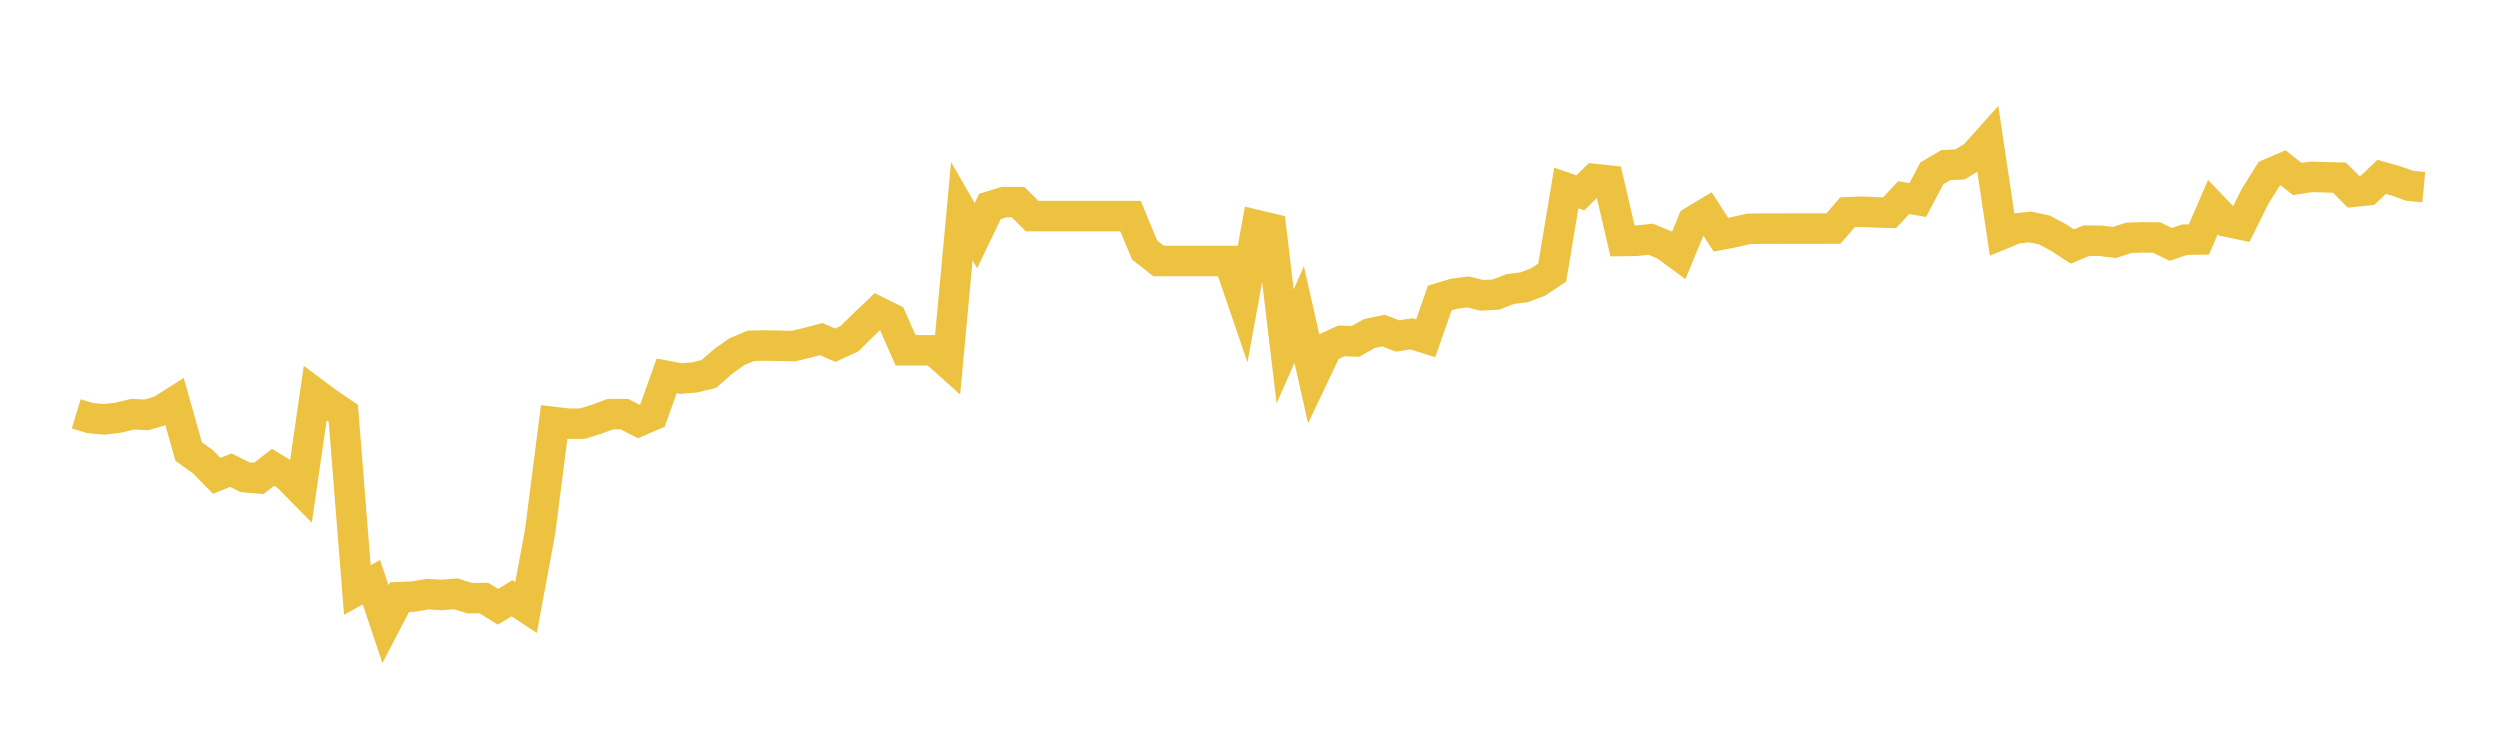 <svg width="164" height="48" xmlns="http://www.w3.org/2000/svg" xmlns:xlink="http://www.w3.org/1999/xlink"><path fill="none" stroke="rgb(237,194,64)" stroke-width="2" d="M5,27.148L5.922,27.427L6.844,27.509L7.766,27.398L8.689,27.172L9.611,27.216L10.533,26.943L11.455,26.358L12.377,29.626L13.299,30.282L14.222,31.216L15.144,30.839L16.066,31.304L16.988,31.38L17.91,30.656L18.832,31.216L19.754,32.152L20.677,25.805L21.599,26.492L22.521,27.111L23.443,38.704L24.365,38.192L25.287,40.948L26.21,39.174L27.132,39.133L28.054,38.972L28.976,39.03L29.898,38.954L30.82,39.242L31.743,39.233L32.665,39.804L33.587,39.244L34.509,39.857L35.431,34.89L36.353,27.687L37.275,27.795L38.198,27.792L39.12,27.509L40.042,27.168L40.964,27.166L41.886,27.645L42.808,27.249L43.731,24.66L44.653,24.83L45.575,24.759L46.497,24.531L47.419,23.725L48.341,23.068L49.263,22.686L50.186,22.665L51.108,22.682L52.03,22.706L52.952,22.486L53.874,22.246L54.796,22.647L55.719,22.22L56.641,21.316L57.563,20.436L58.485,20.893L59.407,22.98L60.329,22.98L61.251,22.98L62.174,23.809L63.096,13.86L64.018,15.459L64.94,13.542L65.862,13.259L66.784,13.259L67.707,14.176L68.629,14.176L69.551,14.176L70.473,14.176L71.395,14.176L72.317,14.176L73.24,14.176L74.162,14.176L75.084,16.403L76.006,17.122L76.928,17.122L77.85,17.122L78.772,17.122L79.695,17.122L80.617,17.122L81.539,19.821L82.461,14.77L83.383,14.99L84.305,22.721L85.228,20.634L86.15,24.723L87.072,22.787L87.994,22.361L88.916,22.396L89.838,21.876L90.76,21.688L91.683,22.039L92.605,21.898L93.527,22.19L94.449,19.549L95.371,19.272L96.293,19.15L97.216,19.375L98.138,19.323L99.06,18.963L99.982,18.846L100.904,18.496L101.826,17.881L102.749,12.331L103.671,12.651L104.593,11.742L105.515,11.841L106.437,15.807L107.359,15.793L108.281,15.693L109.204,16.073L110.126,16.748L111.048,14.519L111.97,13.966L112.892,15.395L113.814,15.217L114.737,15.01L115.659,14.998L116.581,15L117.503,14.996L118.425,14.996L119.347,14.996L120.269,14.994L121.192,13.927L122.114,13.887L123.036,13.929L123.958,13.957L124.88,12.963L125.802,13.122L126.725,11.376L127.647,10.833L128.569,10.789L129.491,10.23L130.413,9.2L131.335,15.363L132.257,14.985L133.18,14.889L134.102,15.082L135.024,15.572L135.946,16.17L136.868,15.788L137.79,15.796L138.713,15.908L139.635,15.601L140.557,15.572L141.479,15.582L142.401,16.034L143.323,15.722L144.246,15.712L145.168,13.583L146.09,14.545L147.012,14.735L147.934,12.877L148.856,11.405L149.778,11.011L150.701,11.743L151.623,11.601L152.545,11.629L153.467,11.652L154.389,12.577L155.311,12.484L156.234,11.603L157.156,11.86L158.078,12.19L159,12.274"></path></svg>